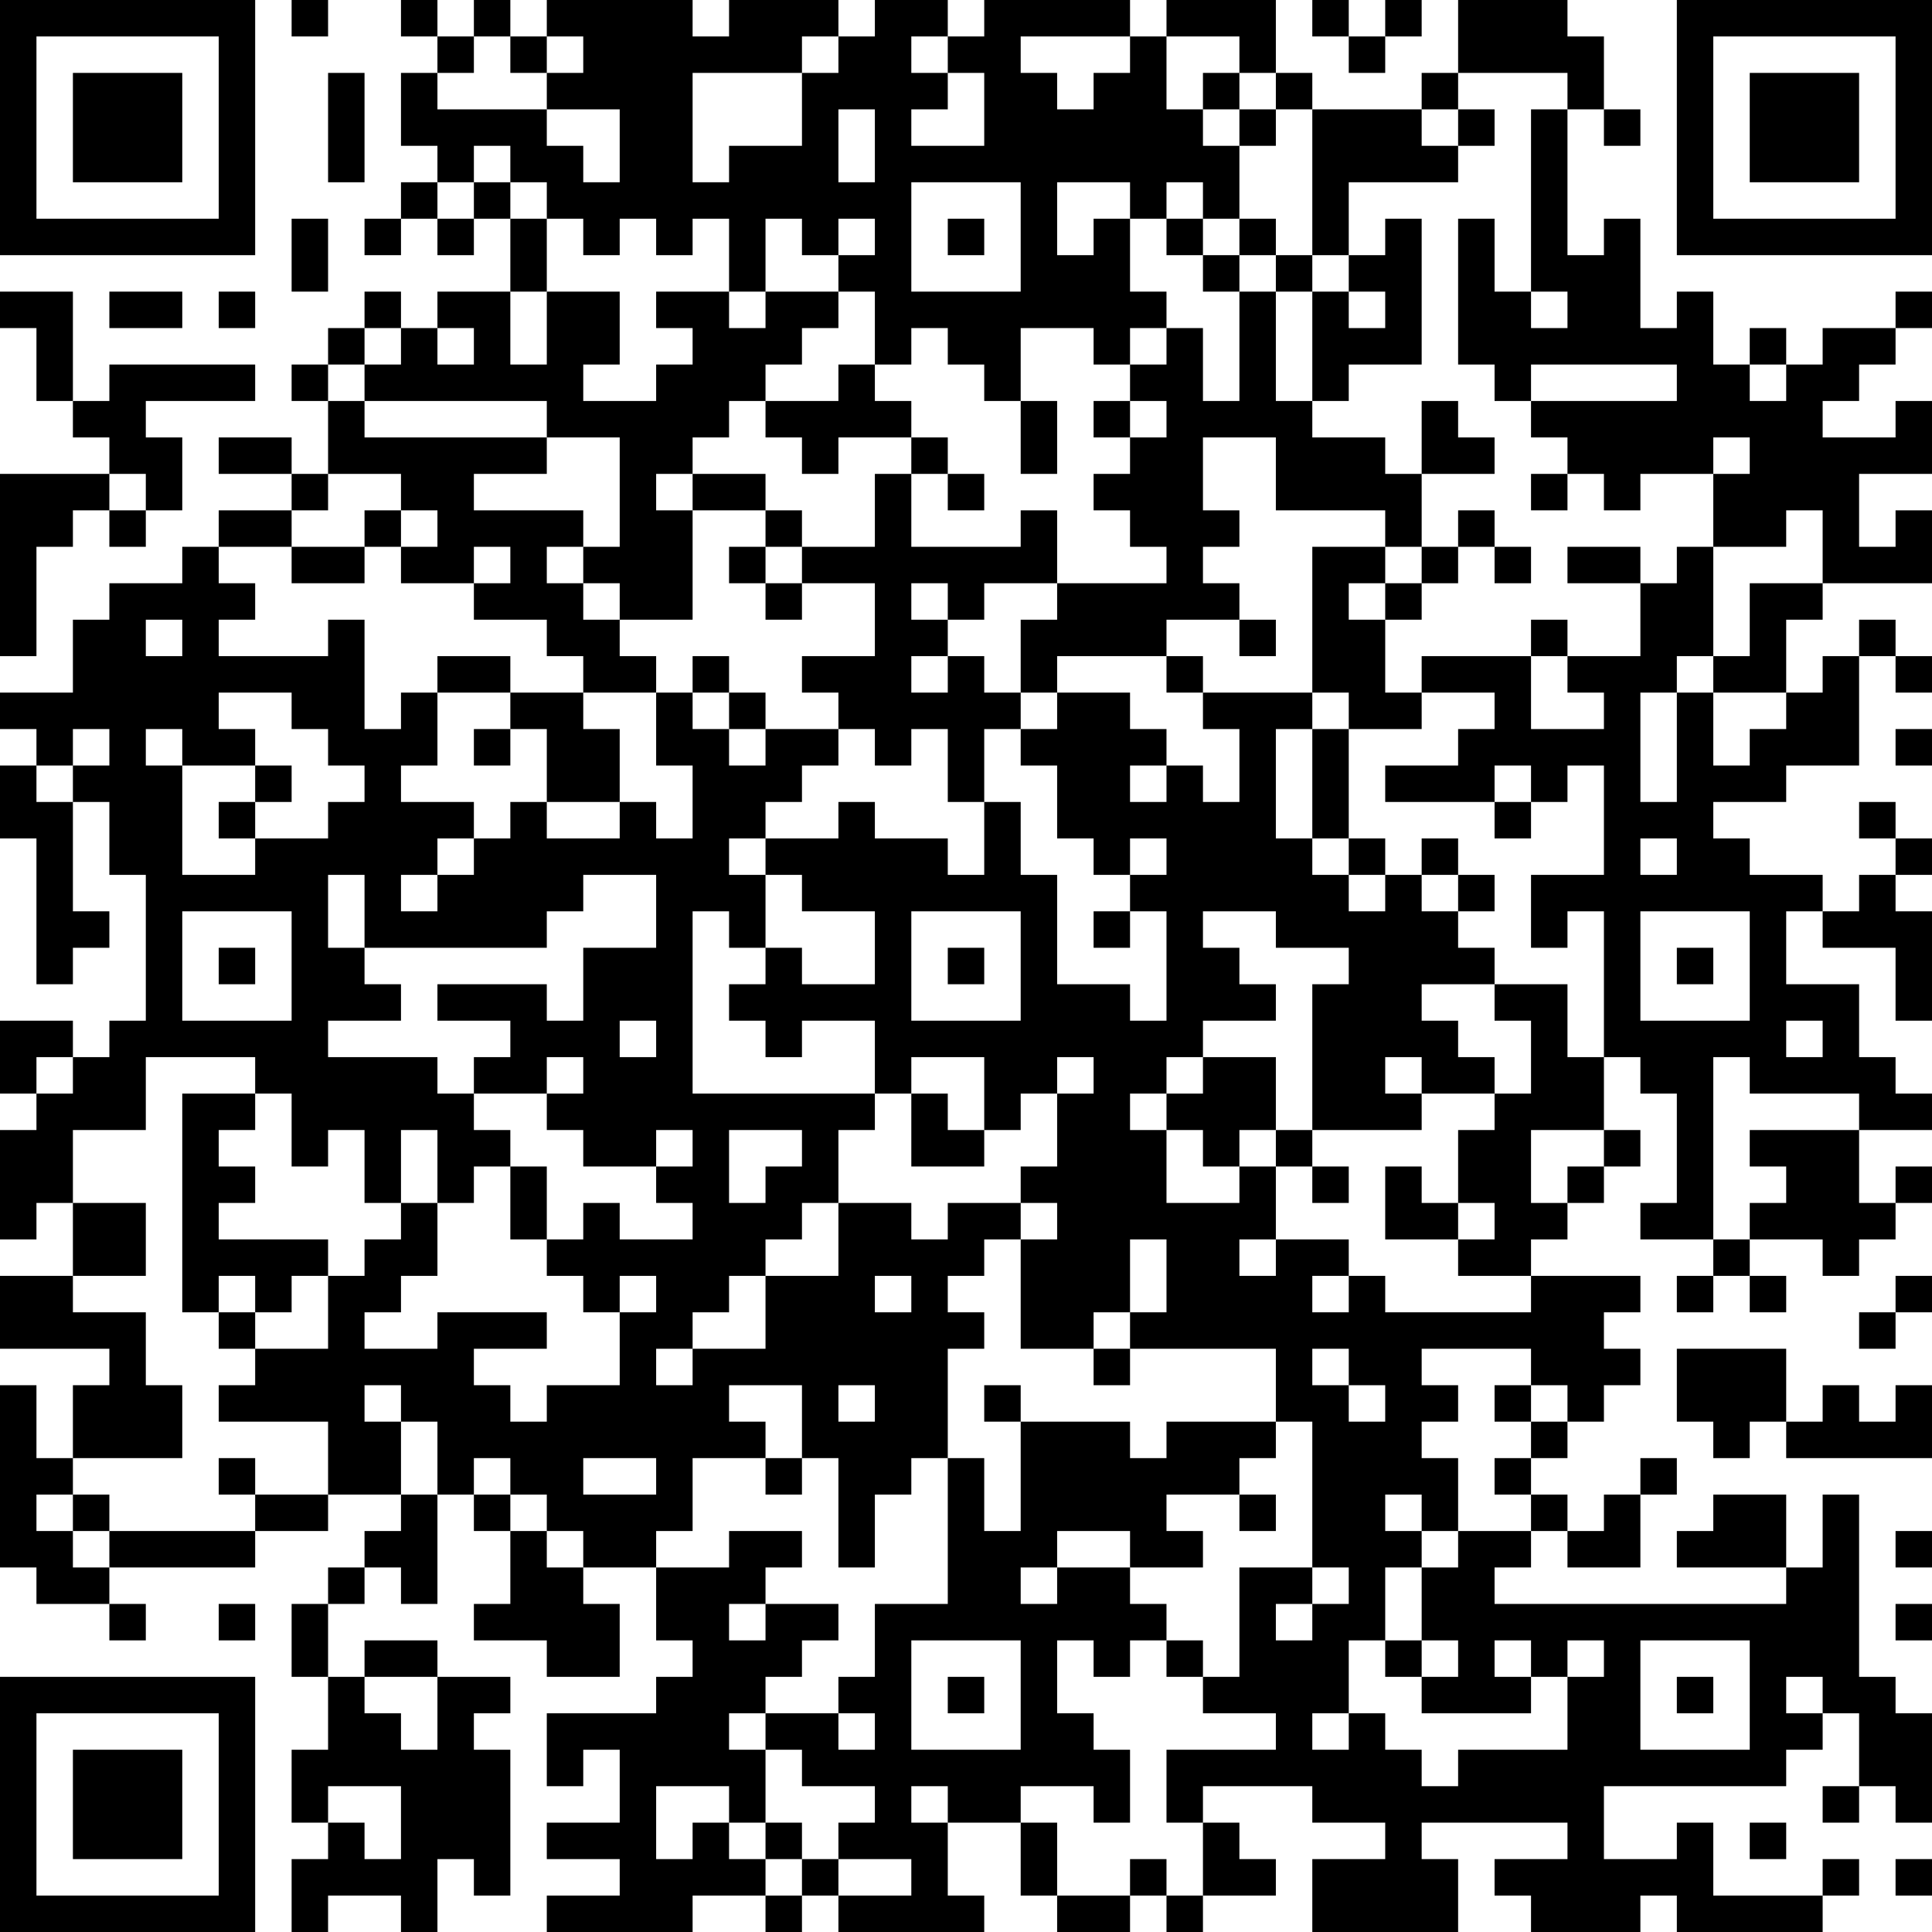 <?xml version="1.0" encoding="UTF-8"?>
<svg xmlns="http://www.w3.org/2000/svg" version="1.1" width="250" height="250" viewBox="0 0 250 250"><rect x="0" y="0" width="250" height="250" fill="#ffffff"/><g transform="scale(4.717)"><g transform="translate(0,0)"><path fill-rule="evenodd" d="M8 0L8 1L9 1L9 0ZM11 0L11 1L12 1L12 2L11 2L11 4L12 4L12 5L11 5L11 6L10 6L10 7L11 7L11 6L12 6L12 7L13 7L13 6L14 6L14 8L12 8L12 9L11 9L11 8L10 8L10 9L9 9L9 10L8 10L8 11L9 11L9 13L8 13L8 12L6 12L6 13L8 13L8 14L6 14L6 15L5 15L5 16L3 16L3 17L2 17L2 19L0 19L0 20L1 20L1 21L0 21L0 23L1 23L1 27L2 27L2 26L3 26L3 25L2 25L2 22L3 22L3 24L4 24L4 28L3 28L3 29L2 29L2 28L0 28L0 30L1 30L1 31L0 31L0 34L1 34L1 33L2 33L2 35L0 35L0 37L3 37L3 38L2 38L2 40L1 40L1 38L0 38L0 43L1 43L1 44L3 44L3 45L4 45L4 44L3 44L3 43L7 43L7 42L9 42L9 41L11 41L11 42L10 42L10 43L9 43L9 44L8 44L8 46L9 46L9 48L8 48L8 50L9 50L9 51L8 51L8 53L9 53L9 52L11 52L11 53L12 53L12 51L13 51L13 52L14 52L14 48L13 48L13 47L14 47L14 46L12 46L12 45L10 45L10 46L9 46L9 44L10 44L10 43L11 43L11 44L12 44L12 41L13 41L13 42L14 42L14 44L13 44L13 45L15 45L15 46L17 46L17 44L16 44L16 43L18 43L18 45L19 45L19 46L18 46L18 47L15 47L15 49L16 49L16 48L17 48L17 50L15 50L15 51L17 51L17 52L15 52L15 53L19 53L19 52L21 52L21 53L22 53L22 52L23 52L23 53L27 53L27 52L26 52L26 50L28 50L28 52L29 52L29 53L31 53L31 52L32 52L32 53L33 53L33 52L35 52L35 51L34 51L34 50L33 50L33 49L36 49L36 50L38 50L38 51L36 51L36 53L40 53L40 51L39 51L39 50L43 50L43 51L41 51L41 52L42 52L42 53L45 53L45 52L46 52L46 53L50 53L50 52L51 52L51 51L50 51L50 52L47 52L47 50L46 50L46 51L44 51L44 49L49 49L49 48L50 48L50 47L51 47L51 49L50 49L50 50L51 50L51 49L52 49L52 50L53 50L53 47L52 47L52 46L51 46L51 41L50 41L50 43L49 43L49 41L47 41L47 42L46 42L46 43L49 43L49 44L41 44L41 43L42 43L42 42L43 42L43 43L45 43L45 41L46 41L46 40L45 40L45 41L44 41L44 42L43 42L43 41L42 41L42 40L43 40L43 39L44 39L44 38L45 38L45 37L44 37L44 36L45 36L45 35L42 35L42 34L43 34L43 33L44 33L44 32L45 32L45 31L44 31L44 29L45 29L45 30L46 30L46 33L45 33L45 34L47 34L47 35L46 35L46 36L47 36L47 35L48 35L48 36L49 36L49 35L48 35L48 34L50 34L50 35L51 35L51 34L52 34L52 33L53 33L53 32L52 32L52 33L51 33L51 31L53 31L53 30L52 30L52 29L51 29L51 27L49 27L49 25L50 25L50 26L52 26L52 28L53 28L53 25L52 25L52 24L53 24L53 23L52 23L52 22L51 22L51 23L52 23L52 24L51 24L51 25L50 25L50 24L48 24L48 23L47 23L47 22L49 22L49 21L51 21L51 18L52 18L52 19L53 19L53 18L52 18L52 17L51 17L51 18L50 18L50 19L49 19L49 17L50 17L50 16L53 16L53 14L52 14L52 15L51 15L51 13L53 13L53 11L52 11L52 12L50 12L50 11L51 11L51 10L52 10L52 9L53 9L53 8L52 8L52 9L50 9L50 10L49 10L49 9L48 9L48 10L47 10L47 8L46 8L46 9L45 9L45 6L44 6L44 7L43 7L43 3L44 3L44 4L45 4L45 3L44 3L44 1L43 1L43 0L40 0L40 2L39 2L39 3L36 3L36 2L35 2L35 0L32 0L32 1L31 1L31 0L27 0L27 1L26 1L26 0L24 0L24 1L23 1L23 0L20 0L20 1L19 1L19 0L15 0L15 1L14 1L14 0L13 0L13 1L12 1L12 0ZM36 0L36 1L37 1L37 2L38 2L38 1L39 1L39 0L38 0L38 1L37 1L37 0ZM13 1L13 2L12 2L12 3L15 3L15 4L16 4L16 5L17 5L17 3L15 3L15 2L16 2L16 1L15 1L15 2L14 2L14 1ZM22 1L22 2L19 2L19 5L20 5L20 4L22 4L22 2L23 2L23 1ZM25 1L25 2L26 2L26 3L25 3L25 4L27 4L27 2L26 2L26 1ZM28 1L28 2L29 2L29 3L30 3L30 2L31 2L31 1ZM32 1L32 3L33 3L33 4L34 4L34 6L33 6L33 5L32 5L32 6L31 6L31 5L29 5L29 7L30 7L30 6L31 6L31 8L32 8L32 9L31 9L31 10L30 10L30 9L28 9L28 11L27 11L27 10L26 10L26 9L25 9L25 10L24 10L24 8L23 8L23 7L24 7L24 6L23 6L23 7L22 7L22 6L21 6L21 8L20 8L20 6L19 6L19 7L18 7L18 6L17 6L17 7L16 7L16 6L15 6L15 5L14 5L14 4L13 4L13 5L12 5L12 6L13 6L13 5L14 5L14 6L15 6L15 8L14 8L14 10L15 10L15 8L17 8L17 10L16 10L16 11L18 11L18 10L19 10L19 9L18 9L18 8L20 8L20 9L21 9L21 8L23 8L23 9L22 9L22 10L21 10L21 11L20 11L20 12L19 12L19 13L18 13L18 14L19 14L19 17L17 17L17 16L16 16L16 15L17 15L17 12L15 12L15 11L10 11L10 10L11 10L11 9L10 9L10 10L9 10L9 11L10 11L10 12L15 12L15 13L13 13L13 14L16 14L16 15L15 15L15 16L16 16L16 17L17 17L17 18L18 18L18 19L16 19L16 18L15 18L15 17L13 17L13 16L14 16L14 15L13 15L13 16L11 16L11 15L12 15L12 14L11 14L11 13L9 13L9 14L8 14L8 15L6 15L6 16L7 16L7 17L6 17L6 18L9 18L9 17L10 17L10 20L11 20L11 19L12 19L12 21L11 21L11 22L13 22L13 23L12 23L12 24L11 24L11 25L12 25L12 24L13 24L13 23L14 23L14 22L15 22L15 23L17 23L17 22L18 22L18 23L19 23L19 21L18 21L18 19L19 19L19 20L20 20L20 21L21 21L21 20L23 20L23 21L22 21L22 22L21 22L21 23L20 23L20 24L21 24L21 26L20 26L20 25L19 25L19 30L24 30L24 31L23 31L23 33L22 33L22 34L21 34L21 35L20 35L20 36L19 36L19 37L18 37L18 38L19 38L19 37L21 37L21 35L23 35L23 33L25 33L25 34L26 34L26 33L28 33L28 34L27 34L27 35L26 35L26 36L27 36L27 37L26 37L26 40L25 40L25 41L24 41L24 43L23 43L23 40L22 40L22 38L20 38L20 39L21 39L21 40L19 40L19 42L18 42L18 43L20 43L20 42L22 42L22 43L21 43L21 44L20 44L20 45L21 45L21 44L23 44L23 45L22 45L22 46L21 46L21 47L20 47L20 48L21 48L21 50L20 50L20 49L18 49L18 51L19 51L19 50L20 50L20 51L21 51L21 52L22 52L22 51L23 51L23 52L25 52L25 51L23 51L23 50L24 50L24 49L22 49L22 48L21 48L21 47L23 47L23 48L24 48L24 47L23 47L23 46L24 46L24 44L26 44L26 40L27 40L27 42L28 42L28 39L31 39L31 40L32 40L32 39L35 39L35 40L34 40L34 41L32 41L32 42L33 42L33 43L31 43L31 42L29 42L29 43L28 43L28 44L29 44L29 43L31 43L31 44L32 44L32 45L31 45L31 46L30 46L30 45L29 45L29 47L30 47L30 48L31 48L31 50L30 50L30 49L28 49L28 50L29 50L29 52L31 52L31 51L32 51L32 52L33 52L33 50L32 50L32 48L35 48L35 47L33 47L33 46L34 46L34 43L36 43L36 44L35 44L35 45L36 45L36 44L37 44L37 43L36 43L36 39L35 39L35 37L31 37L31 36L32 36L32 34L31 34L31 36L30 36L30 37L28 37L28 34L29 34L29 33L28 33L28 32L29 32L29 30L30 30L30 29L29 29L29 30L28 30L28 31L27 31L27 29L25 29L25 30L24 30L24 28L22 28L22 29L21 29L21 28L20 28L20 27L21 27L21 26L22 26L22 27L24 27L24 25L22 25L22 24L21 24L21 23L23 23L23 22L24 22L24 23L26 23L26 24L27 24L27 22L28 22L28 24L29 24L29 27L31 27L31 28L32 28L32 25L31 25L31 24L32 24L32 23L31 23L31 24L30 24L30 23L29 23L29 21L28 21L28 20L29 20L29 19L31 19L31 20L32 20L32 21L31 21L31 22L32 22L32 21L33 21L33 22L34 22L34 20L33 20L33 19L36 19L36 20L35 20L35 23L36 23L36 24L37 24L37 25L38 25L38 24L39 24L39 25L40 25L40 26L41 26L41 27L39 27L39 28L40 28L40 29L41 29L41 30L39 30L39 29L38 29L38 30L39 30L39 31L36 31L36 27L37 27L37 26L35 26L35 25L33 25L33 26L34 26L34 27L35 27L35 28L33 28L33 29L32 29L32 30L31 30L31 31L32 31L32 33L34 33L34 32L35 32L35 34L34 34L34 35L35 35L35 34L37 34L37 35L36 35L36 36L37 36L37 35L38 35L38 36L42 36L42 35L40 35L40 34L41 34L41 33L40 33L40 31L41 31L41 30L42 30L42 28L41 28L41 27L43 27L43 29L44 29L44 25L43 25L43 26L42 26L42 24L44 24L44 21L43 21L43 22L42 22L42 21L41 21L41 22L38 22L38 21L40 21L40 20L41 20L41 19L39 19L39 18L42 18L42 20L44 20L44 19L43 19L43 18L45 18L45 16L46 16L46 15L47 15L47 18L46 18L46 19L45 19L45 22L46 22L46 19L47 19L47 21L48 21L48 20L49 20L49 19L47 19L47 18L48 18L48 16L50 16L50 14L49 14L49 15L47 15L47 13L48 13L48 12L47 12L47 13L45 13L45 14L44 14L44 13L43 13L43 12L42 12L42 11L46 11L46 10L42 10L42 11L41 11L41 10L40 10L40 6L41 6L41 8L42 8L42 9L43 9L43 8L42 8L42 3L43 3L43 2L40 2L40 3L39 3L39 4L40 4L40 5L37 5L37 7L36 7L36 3L35 3L35 2L34 2L34 1ZM9 2L9 5L10 5L10 2ZM33 2L33 3L34 3L34 4L35 4L35 3L34 3L34 2ZM23 3L23 5L24 5L24 3ZM40 3L40 4L41 4L41 3ZM25 5L25 8L28 8L28 5ZM8 6L8 8L9 8L9 6ZM26 6L26 7L27 7L27 6ZM32 6L32 7L33 7L33 8L34 8L34 11L33 11L33 9L32 9L32 10L31 10L31 11L30 11L30 12L31 12L31 13L30 13L30 14L31 14L31 15L32 15L32 16L29 16L29 14L28 14L28 15L25 15L25 13L26 13L26 14L27 14L27 13L26 13L26 12L25 12L25 11L24 11L24 10L23 10L23 11L21 11L21 12L22 12L22 13L23 13L23 12L25 12L25 13L24 13L24 15L22 15L22 14L21 14L21 13L19 13L19 14L21 14L21 15L20 15L20 16L21 16L21 17L22 17L22 16L24 16L24 18L22 18L22 19L23 19L23 20L24 20L24 21L25 21L25 20L26 20L26 22L27 22L27 20L28 20L28 19L29 19L29 18L32 18L32 19L33 19L33 18L32 18L32 17L34 17L34 18L35 18L35 17L34 17L34 16L33 16L33 15L34 15L34 14L33 14L33 12L35 12L35 14L38 14L38 15L36 15L36 19L37 19L37 20L36 20L36 23L37 23L37 24L38 24L38 23L37 23L37 20L39 20L39 19L38 19L38 17L39 17L39 16L40 16L40 15L41 15L41 16L42 16L42 15L41 15L41 14L40 14L40 15L39 15L39 13L41 13L41 12L40 12L40 11L39 11L39 13L38 13L38 12L36 12L36 11L37 11L37 10L39 10L39 6L38 6L38 7L37 7L37 8L36 8L36 7L35 7L35 6L34 6L34 7L33 7L33 6ZM34 7L34 8L35 8L35 11L36 11L36 8L35 8L35 7ZM0 8L0 9L1 9L1 11L2 11L2 12L3 12L3 13L0 13L0 18L1 18L1 15L2 15L2 14L3 14L3 15L4 15L4 14L5 14L5 12L4 12L4 11L7 11L7 10L3 10L3 11L2 11L2 8ZM3 8L3 9L5 9L5 8ZM6 8L6 9L7 9L7 8ZM37 8L37 9L38 9L38 8ZM12 9L12 10L13 10L13 9ZM48 10L48 11L49 11L49 10ZM28 11L28 13L29 13L29 11ZM31 11L31 12L32 12L32 11ZM3 13L3 14L4 14L4 13ZM42 13L42 14L43 14L43 13ZM10 14L10 15L8 15L8 16L10 16L10 15L11 15L11 14ZM21 15L21 16L22 16L22 15ZM38 15L38 16L37 16L37 17L38 17L38 16L39 16L39 15ZM43 15L43 16L45 16L45 15ZM25 16L25 17L26 17L26 18L25 18L25 19L26 19L26 18L27 18L27 19L28 19L28 17L29 17L29 16L27 16L27 17L26 17L26 16ZM4 17L4 18L5 18L5 17ZM42 17L42 18L43 18L43 17ZM12 18L12 19L14 19L14 20L13 20L13 21L14 21L14 20L15 20L15 22L17 22L17 20L16 20L16 19L14 19L14 18ZM19 18L19 19L20 19L20 20L21 20L21 19L20 19L20 18ZM6 19L6 20L7 20L7 21L5 21L5 20L4 20L4 21L5 21L5 24L7 24L7 23L9 23L9 22L10 22L10 21L9 21L9 20L8 20L8 19ZM2 20L2 21L1 21L1 22L2 22L2 21L3 21L3 20ZM52 20L52 21L53 21L53 20ZM7 21L7 22L6 22L6 23L7 23L7 22L8 22L8 21ZM41 22L41 23L42 23L42 22ZM39 23L39 24L40 24L40 25L41 25L41 24L40 24L40 23ZM45 23L45 24L46 24L46 23ZM9 24L9 26L10 26L10 27L11 27L11 28L9 28L9 29L12 29L12 30L13 30L13 31L14 31L14 32L13 32L13 33L12 33L12 31L11 31L11 33L10 33L10 31L9 31L9 32L8 32L8 30L7 30L7 29L4 29L4 31L2 31L2 33L4 33L4 35L2 35L2 36L4 36L4 38L5 38L5 40L2 40L2 41L1 41L1 42L2 42L2 43L3 43L3 42L7 42L7 41L9 41L9 39L6 39L6 38L7 38L7 37L9 37L9 35L10 35L10 34L11 34L11 33L12 33L12 35L11 35L11 36L10 36L10 37L12 37L12 36L15 36L15 37L13 37L13 38L14 38L14 39L15 39L15 38L17 38L17 36L18 36L18 35L17 35L17 36L16 36L16 35L15 35L15 34L16 34L16 33L17 33L17 34L19 34L19 33L18 33L18 32L19 32L19 31L18 31L18 32L16 32L16 31L15 31L15 30L16 30L16 29L15 29L15 30L13 30L13 29L14 29L14 28L12 28L12 27L15 27L15 28L16 28L16 26L18 26L18 24L16 24L16 25L15 25L15 26L10 26L10 24ZM5 25L5 28L8 28L8 25ZM25 25L25 28L28 28L28 25ZM30 25L30 26L31 26L31 25ZM45 25L45 28L48 28L48 25ZM6 26L6 27L7 27L7 26ZM26 26L26 27L27 27L27 26ZM46 26L46 27L47 27L47 26ZM17 28L17 29L18 29L18 28ZM49 28L49 29L50 29L50 28ZM1 29L1 30L2 30L2 29ZM33 29L33 30L32 30L32 31L33 31L33 32L34 32L34 31L35 31L35 32L36 32L36 33L37 33L37 32L36 32L36 31L35 31L35 29ZM47 29L47 34L48 34L48 33L49 33L49 32L48 32L48 31L51 31L51 30L48 30L48 29ZM5 30L5 36L6 36L6 37L7 37L7 36L8 36L8 35L9 35L9 34L6 34L6 33L7 33L7 32L6 32L6 31L7 31L7 30ZM25 30L25 32L27 32L27 31L26 31L26 30ZM20 31L20 33L21 33L21 32L22 32L22 31ZM42 31L42 33L43 33L43 32L44 32L44 31ZM14 32L14 34L15 34L15 32ZM38 32L38 34L40 34L40 33L39 33L39 32ZM6 35L6 36L7 36L7 35ZM24 35L24 36L25 36L25 35ZM52 35L52 36L51 36L51 37L52 37L52 36L53 36L53 35ZM30 37L30 38L31 38L31 37ZM36 37L36 38L37 38L37 39L38 39L38 38L37 38L37 37ZM39 37L39 38L40 38L40 39L39 39L39 40L40 40L40 42L39 42L39 41L38 41L38 42L39 42L39 43L38 43L38 45L37 45L37 47L36 47L36 48L37 48L37 47L38 47L38 48L39 48L39 49L40 49L40 48L43 48L43 46L44 46L44 45L43 45L43 46L42 46L42 45L41 45L41 46L42 46L42 47L39 47L39 46L40 46L40 45L39 45L39 43L40 43L40 42L42 42L42 41L41 41L41 40L42 40L42 39L43 39L43 38L42 38L42 37ZM46 37L46 39L47 39L47 40L48 40L48 39L49 39L49 40L53 40L53 38L52 38L52 39L51 39L51 38L50 38L50 39L49 39L49 37ZM10 38L10 39L11 39L11 41L12 41L12 39L11 39L11 38ZM23 38L23 39L24 39L24 38ZM27 38L27 39L28 39L28 38ZM41 38L41 39L42 39L42 38ZM6 40L6 41L7 41L7 40ZM13 40L13 41L14 41L14 42L15 42L15 43L16 43L16 42L15 42L15 41L14 41L14 40ZM16 40L16 41L18 41L18 40ZM21 40L21 41L22 41L22 40ZM2 41L2 42L3 42L3 41ZM34 41L34 42L35 42L35 41ZM52 42L52 43L53 43L53 42ZM6 44L6 45L7 45L7 44ZM52 44L52 45L53 45L53 44ZM25 45L25 48L28 48L28 45ZM32 45L32 46L33 46L33 45ZM38 45L38 46L39 46L39 45ZM45 45L45 48L48 48L48 45ZM10 46L10 47L11 47L11 48L12 48L12 46ZM26 46L26 47L27 47L27 46ZM46 46L46 47L47 47L47 46ZM49 46L49 47L50 47L50 46ZM9 49L9 50L10 50L10 51L11 51L11 49ZM25 49L25 50L26 50L26 49ZM21 50L21 51L22 51L22 50ZM48 50L48 51L49 51L49 50ZM52 51L52 52L53 52L53 51ZM0 0L0 7L7 7L7 0ZM1 1L1 6L6 6L6 1ZM2 2L2 5L5 5L5 2ZM46 0L46 7L53 7L53 0ZM47 1L47 6L52 6L52 1ZM48 2L48 5L51 5L51 2ZM0 46L0 53L7 53L7 46ZM1 47L1 52L6 52L6 47ZM2 48L2 51L5 51L5 48Z" fill="#000000"/></g></g></svg>
